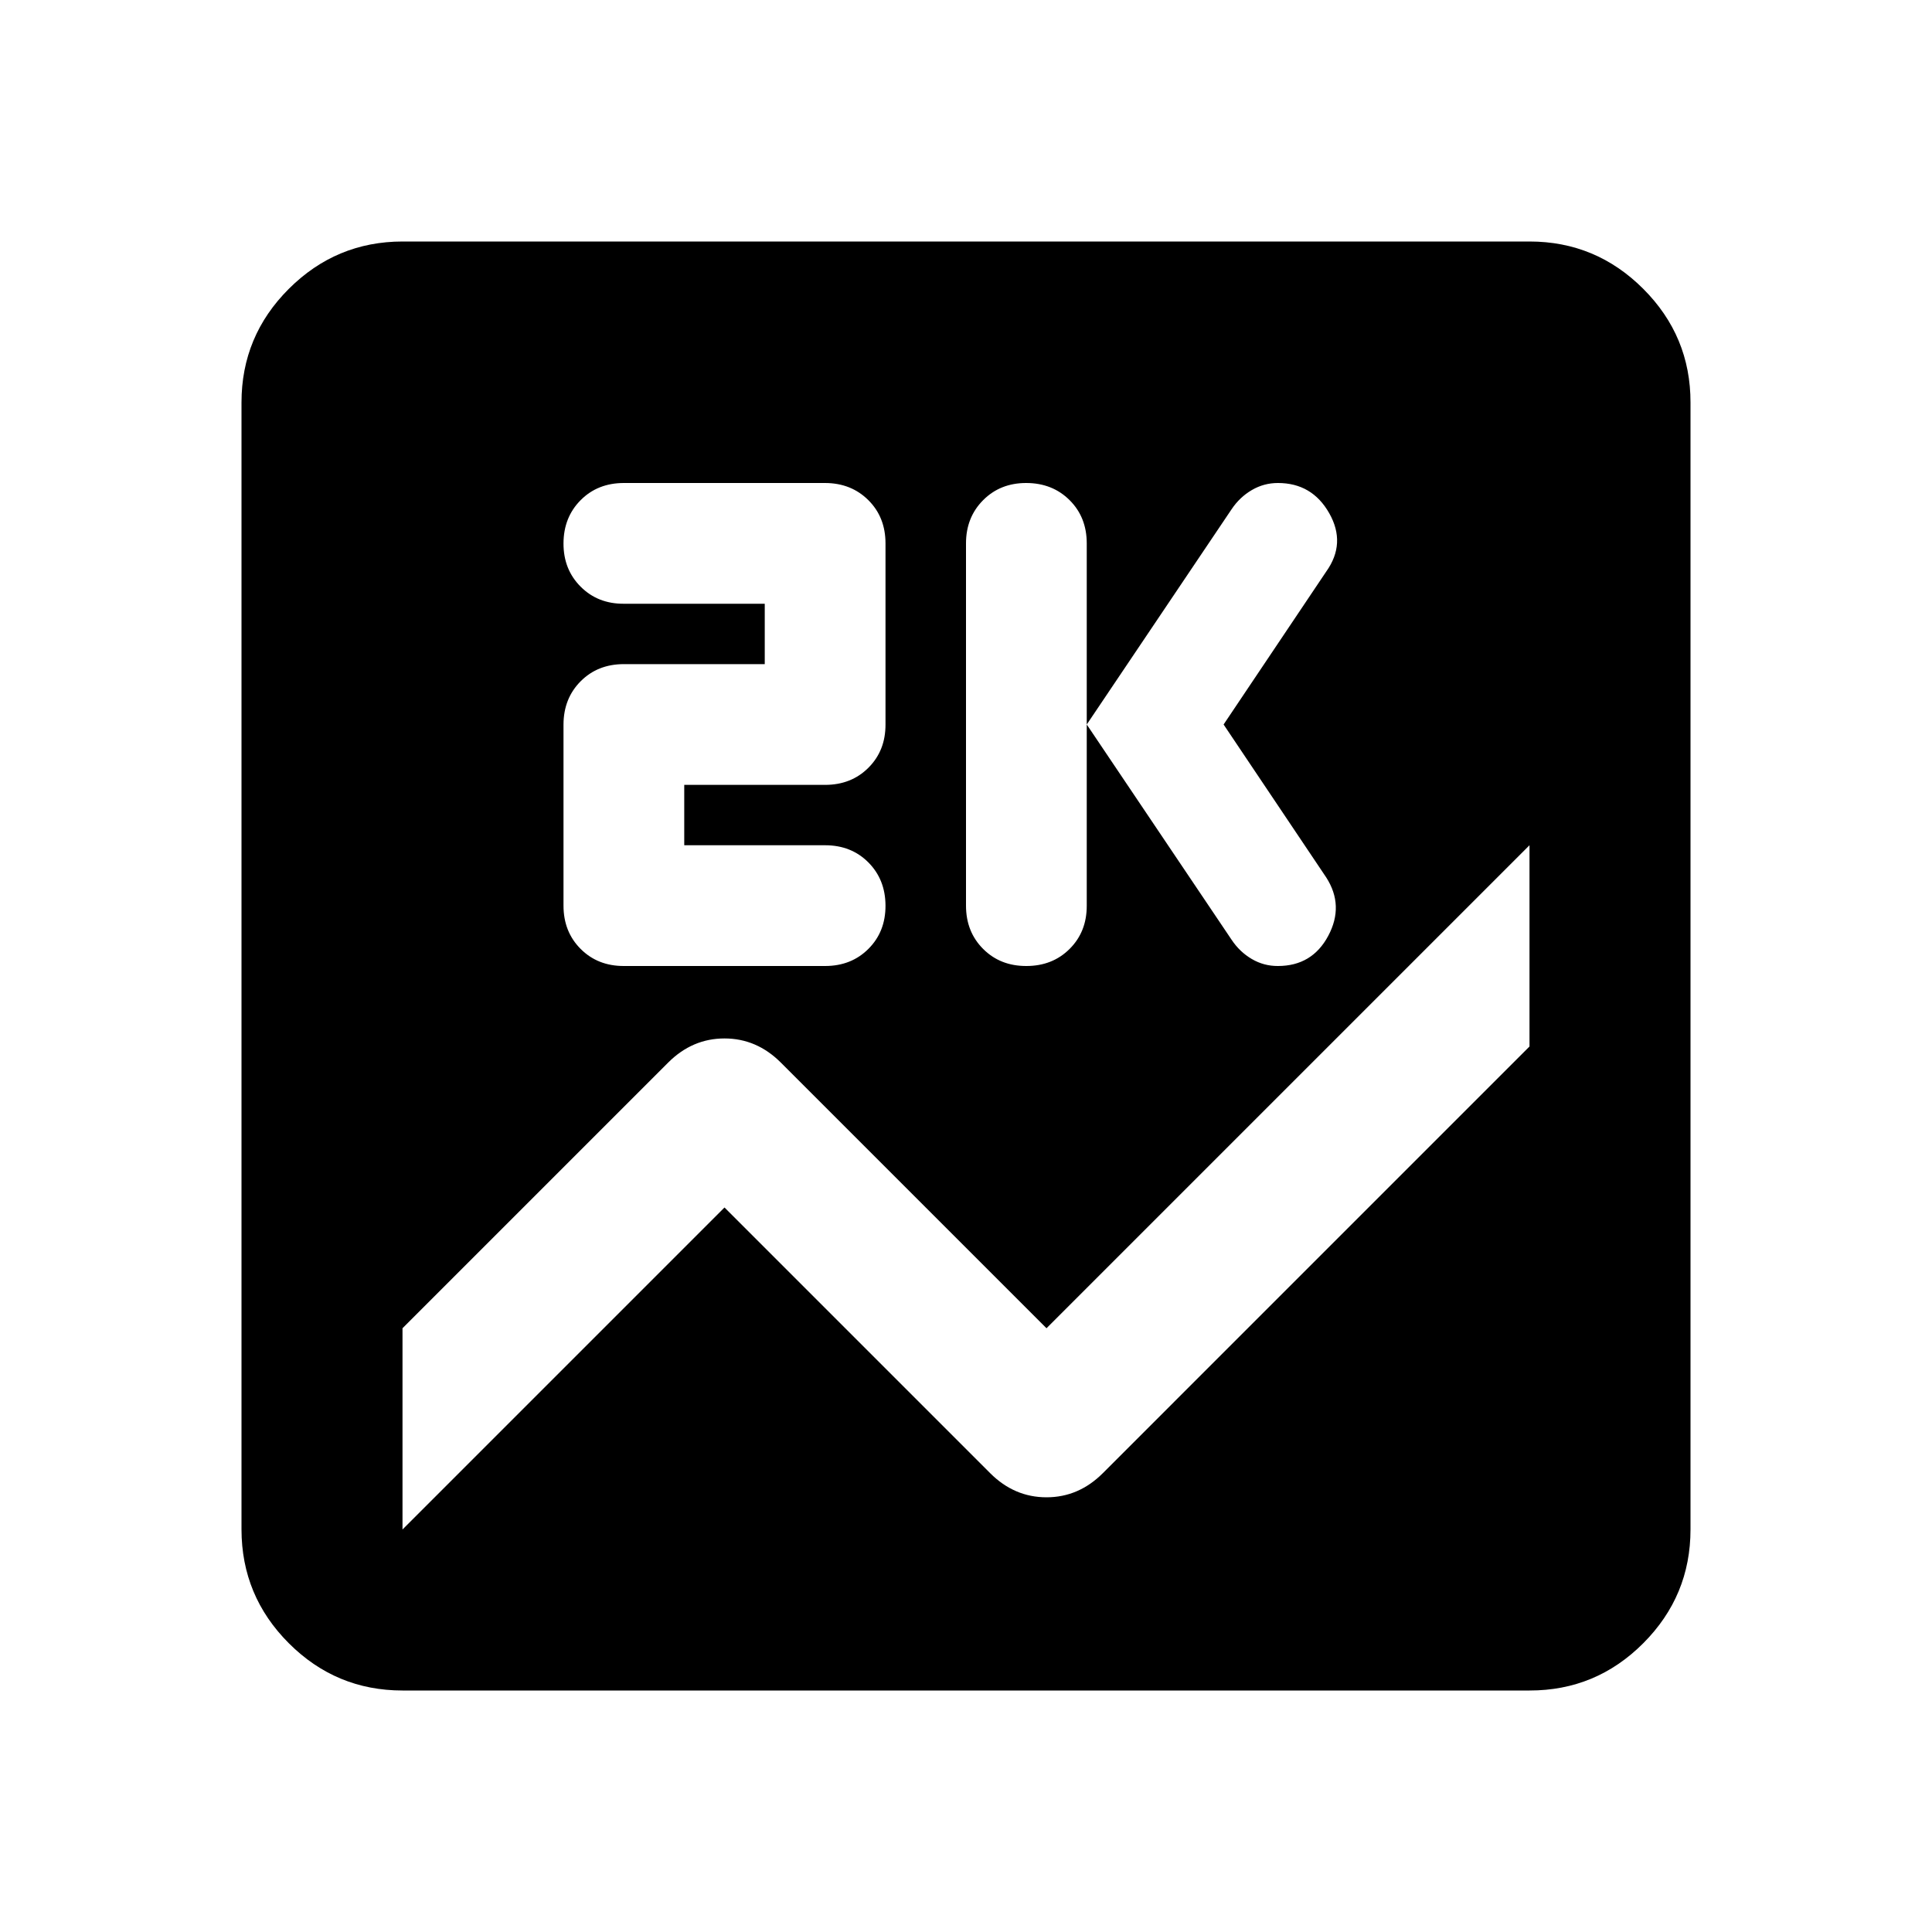 <?xml version="1.0" encoding="utf-8"?>
<!-- Generator: www.svgicons.com -->
<svg xmlns="http://www.w3.org/2000/svg" width="800" height="800" viewBox="0 0 24 24">
<path fill="currentColor" d="M5 21q-.825 0-1.412-.587T3 19V5q0-.825.588-1.412T5 3h14q.825 0 1.413.588T21 5v14q0 .825-.587 1.413T19 21zm14-8v-2.5l-6 6l-3.3-3.3q-.3-.3-.7-.3t-.7.3L5 16.5V19l4-4l3.3 3.3q.3.3.7.3t.7-.3zm-6.25-1q.325 0 .538-.213t.212-.537v-4.5q0-.325-.213-.537T12.75 6t-.537.213T12 6.75v4.5q0 .325.213.538t.537.212m2.45-3l1.275-1.9q.25-.35.037-.725T15.875 6q-.175 0-.325.088t-.25.237L13.5 9l1.8 2.675q.1.15.25.238t.325.087q.425 0 .625-.375t-.025-.725zm-6.7 1.5v-.75h1.75q.325 0 .538-.213T11 9V6.75q0-.325-.213-.537T10.25 6h-2.5q-.325 0-.537.213T7 6.75t.213.538t.537.212H9.5v.75H7.75q-.325 0-.537.213T7 9v2.25q0 .325.213.538T7.75 12h2.5q.325 0 .538-.213T11 11.25t-.213-.537t-.537-.213z"/>
</svg>